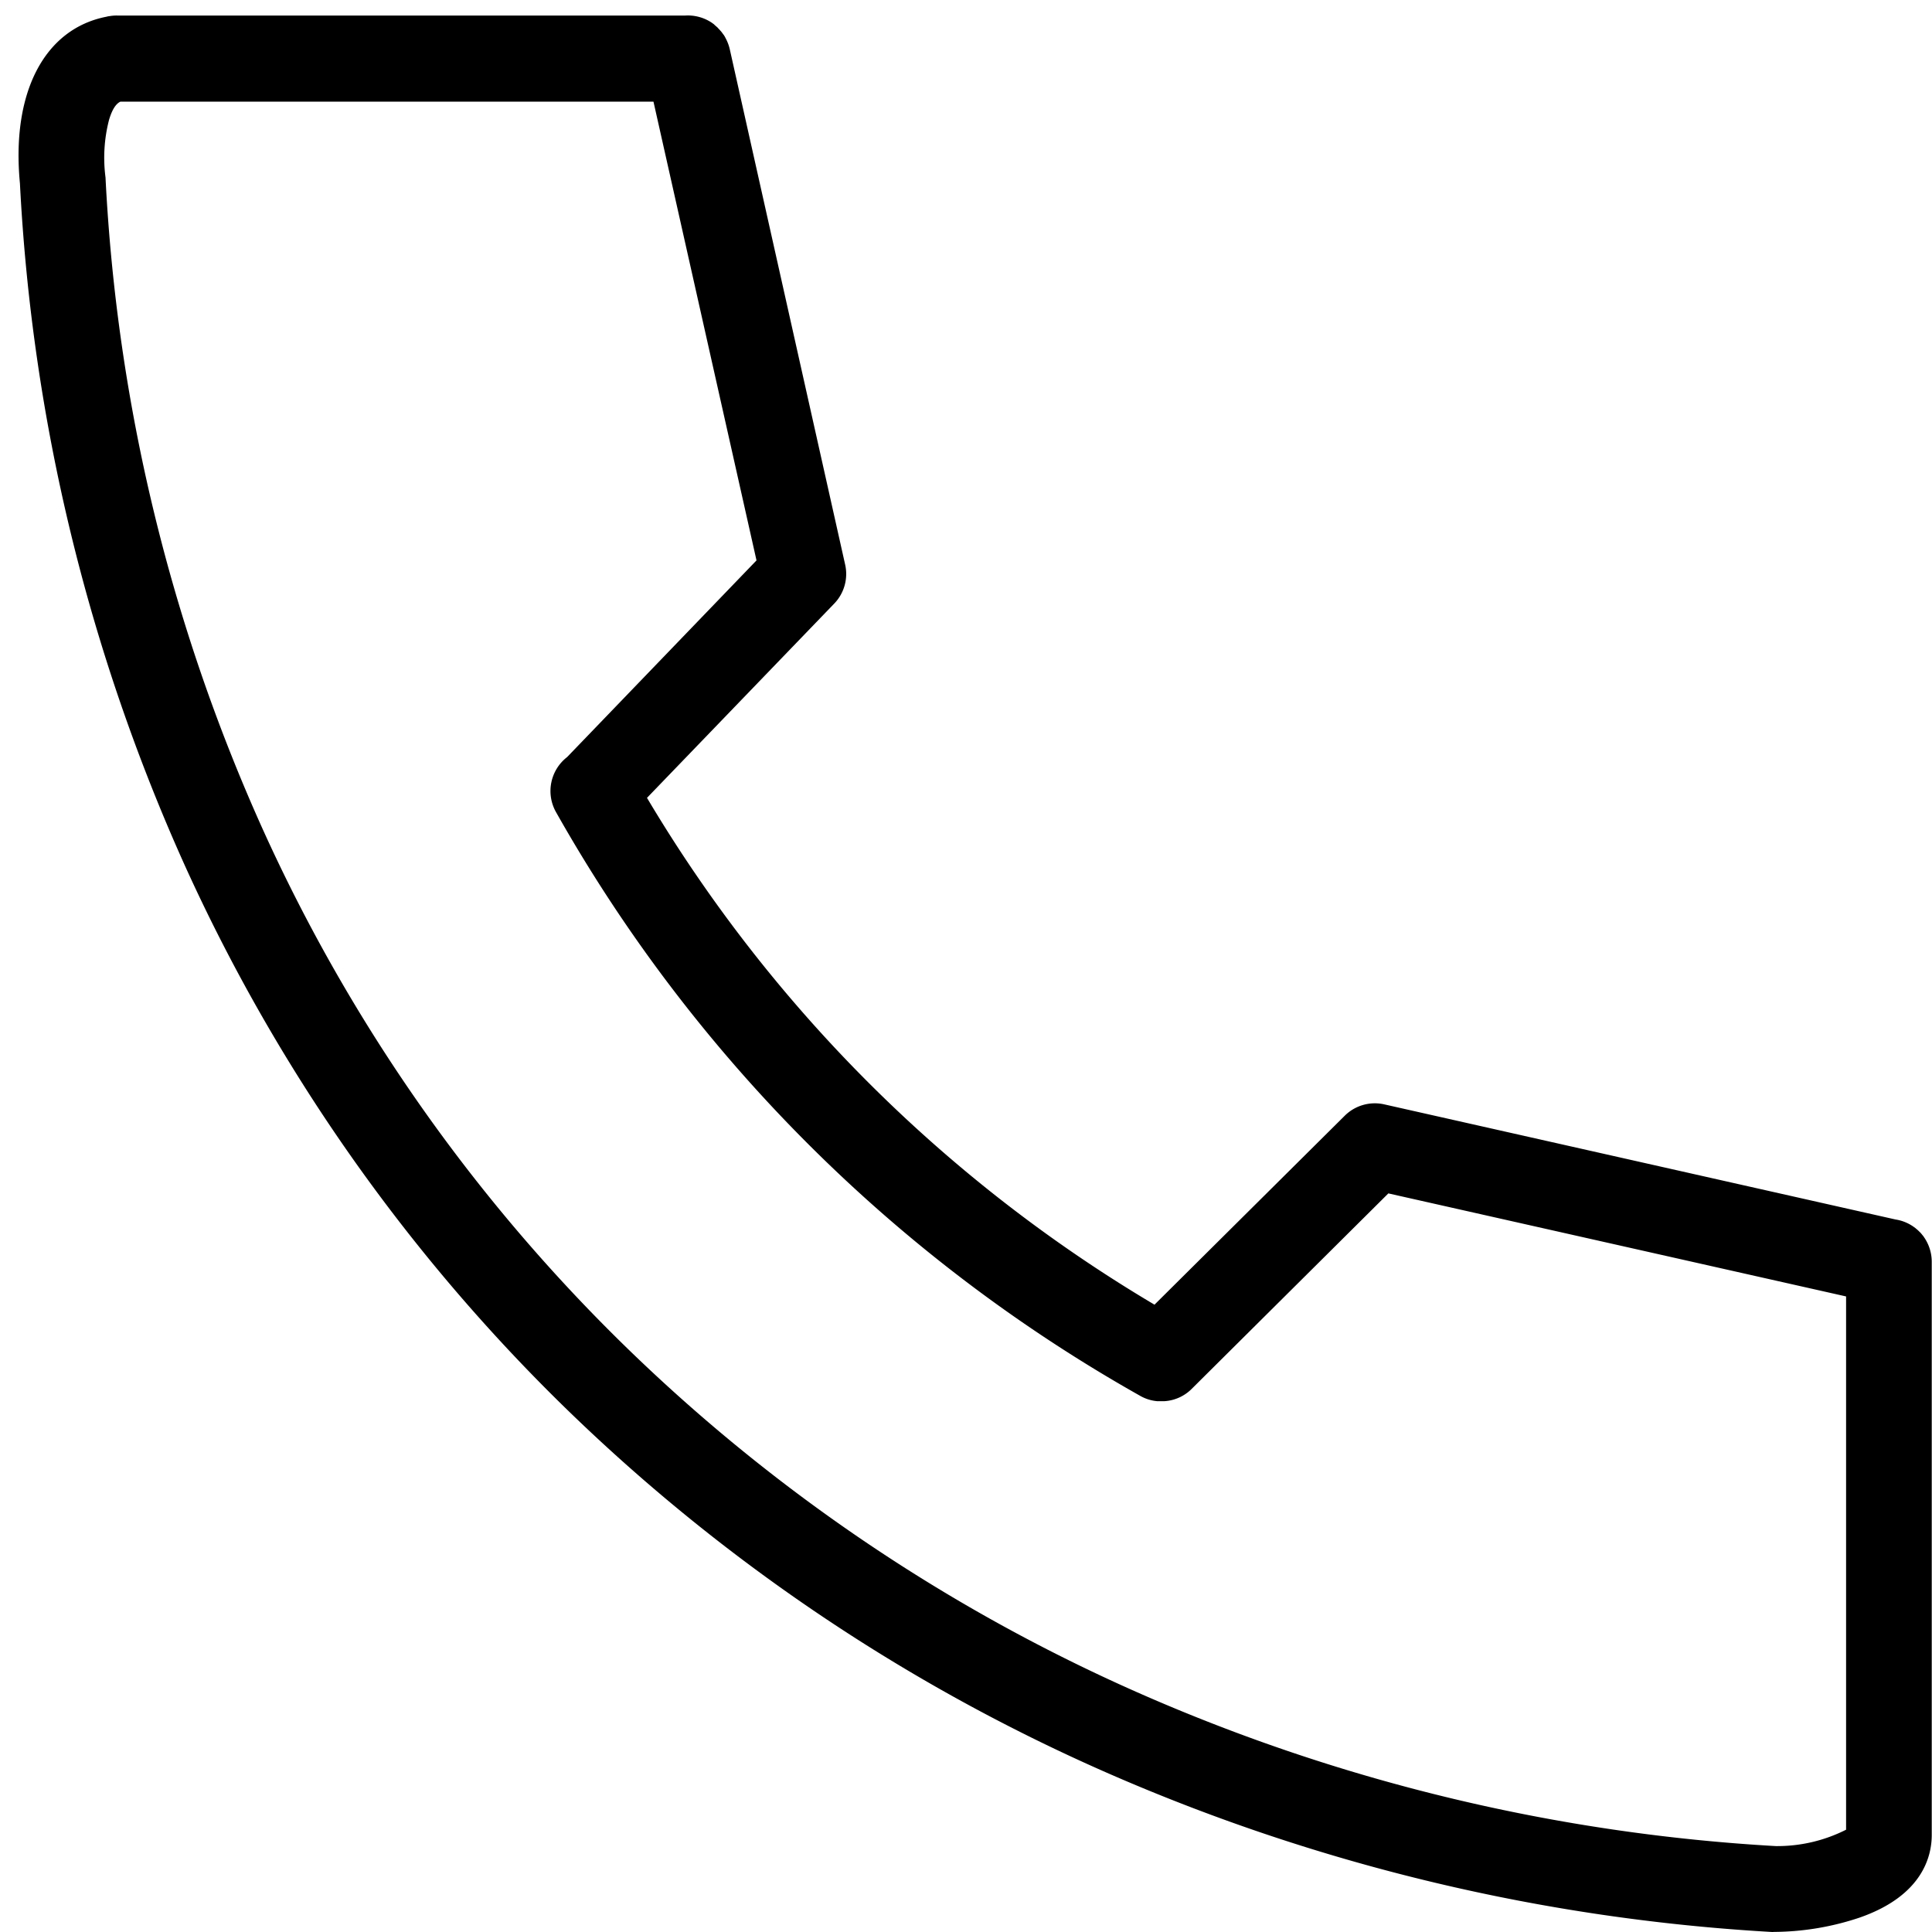 <svg xmlns="http://www.w3.org/2000/svg" width="60" height="60" viewBox="0 0 60 60">
  <g id="_466_s_h" data-name="466_s_h" transform="translate(-7 -7)">
    <rect id="長方形_13439" data-name="長方形 13439" width="59.37" height="59.485" transform="translate(7 7)" fill="none"/>
    <path id="合体_1" data-name="合体 1" d="M54.461,59.517a59.954,59.954,0,0,1-20.521-4.884A56.819,56.819,0,0,1,16.981,43.242,55.6,55.6,0,0,1,5.164,26.395,58.848,58.848,0,0,1,.043,5.212C-.229,2.394.8.413,2.731.036a.587.587,0,0,1,.1-.019A1.31,1.31,0,0,1,3.09,0H20.7a1.338,1.338,0,0,1,.833.225l.008.006.04.029a.109.109,0,0,0,.017.012L21.624.3l.019.015c.009.01.018.015.027.025a.08.08,0,0,1,.02.017c.008.006.016.015.024.021A.178.178,0,0,0,21.732.4c.009.01.018.017.027.029a.063.063,0,0,1,.016.017l.037.041L21.824.5l.025.033.013.017.023.033A.107.107,0,0,0,21.9.6l.025.041.006.008L21.957.7h0a1.363,1.363,0,0,1,.131.347l3.582,16a1.325,1.325,0,0,1-.339,1.216l-5.814,6.032A45.084,45.084,0,0,0,35.278,40.035l5.907-5.867a1.326,1.326,0,0,1,1.228-.354L58.295,37.39a1.316,1.316,0,0,1,.569.234s0,0,0,0,.029.021.043.031l.013.012c.011.008.022.019.033.027a.127.127,0,0,0,.018.015l.028.027a.084.084,0,0,1,.02.019c.009.008.017.017.025.023l.02.021c.008.008.017.019.025.027a.075.075,0,0,0,.016.019c.009.012.017.023.026.033a.109.109,0,0,0,.013.015c.01.014.019.027.029.039a.025.025,0,0,0,.007.012l.03.046,0,0a1.339,1.339,0,0,1,.206.715v17.8c0,.664-.289,1.882-2.232,2.562a8.492,8.492,0,0,1-2.651.447ZM2.809,3.244a4.709,4.709,0,0,0-.115,1.729l.007.058a56.091,56.091,0,0,0,4.89,20.255A52.878,52.878,0,0,0,18.845,41.332,54.107,54.107,0,0,0,35,52.186a57.123,57.123,0,0,0,19.574,4.663,4.733,4.733,0,0,0,2.182-.509V39.779l-14.215-3.2-6.11,6.073a1.311,1.311,0,0,1-.845.38l-.014,0c-.027,0-.054,0-.08,0s-.047,0-.071,0a.439.439,0,0,1-.05,0h-.01a1.292,1.292,0,0,1-.519-.161A47.686,47.686,0,0,1,16.692,24.739a1.333,1.333,0,0,1,.344-1.71l5.882-6.108-3.2-14.248H3.165C3.064,2.72,2.927,2.844,2.809,3.244Z" transform="translate(7.576 7.483)"/>
  </g>
</svg>
